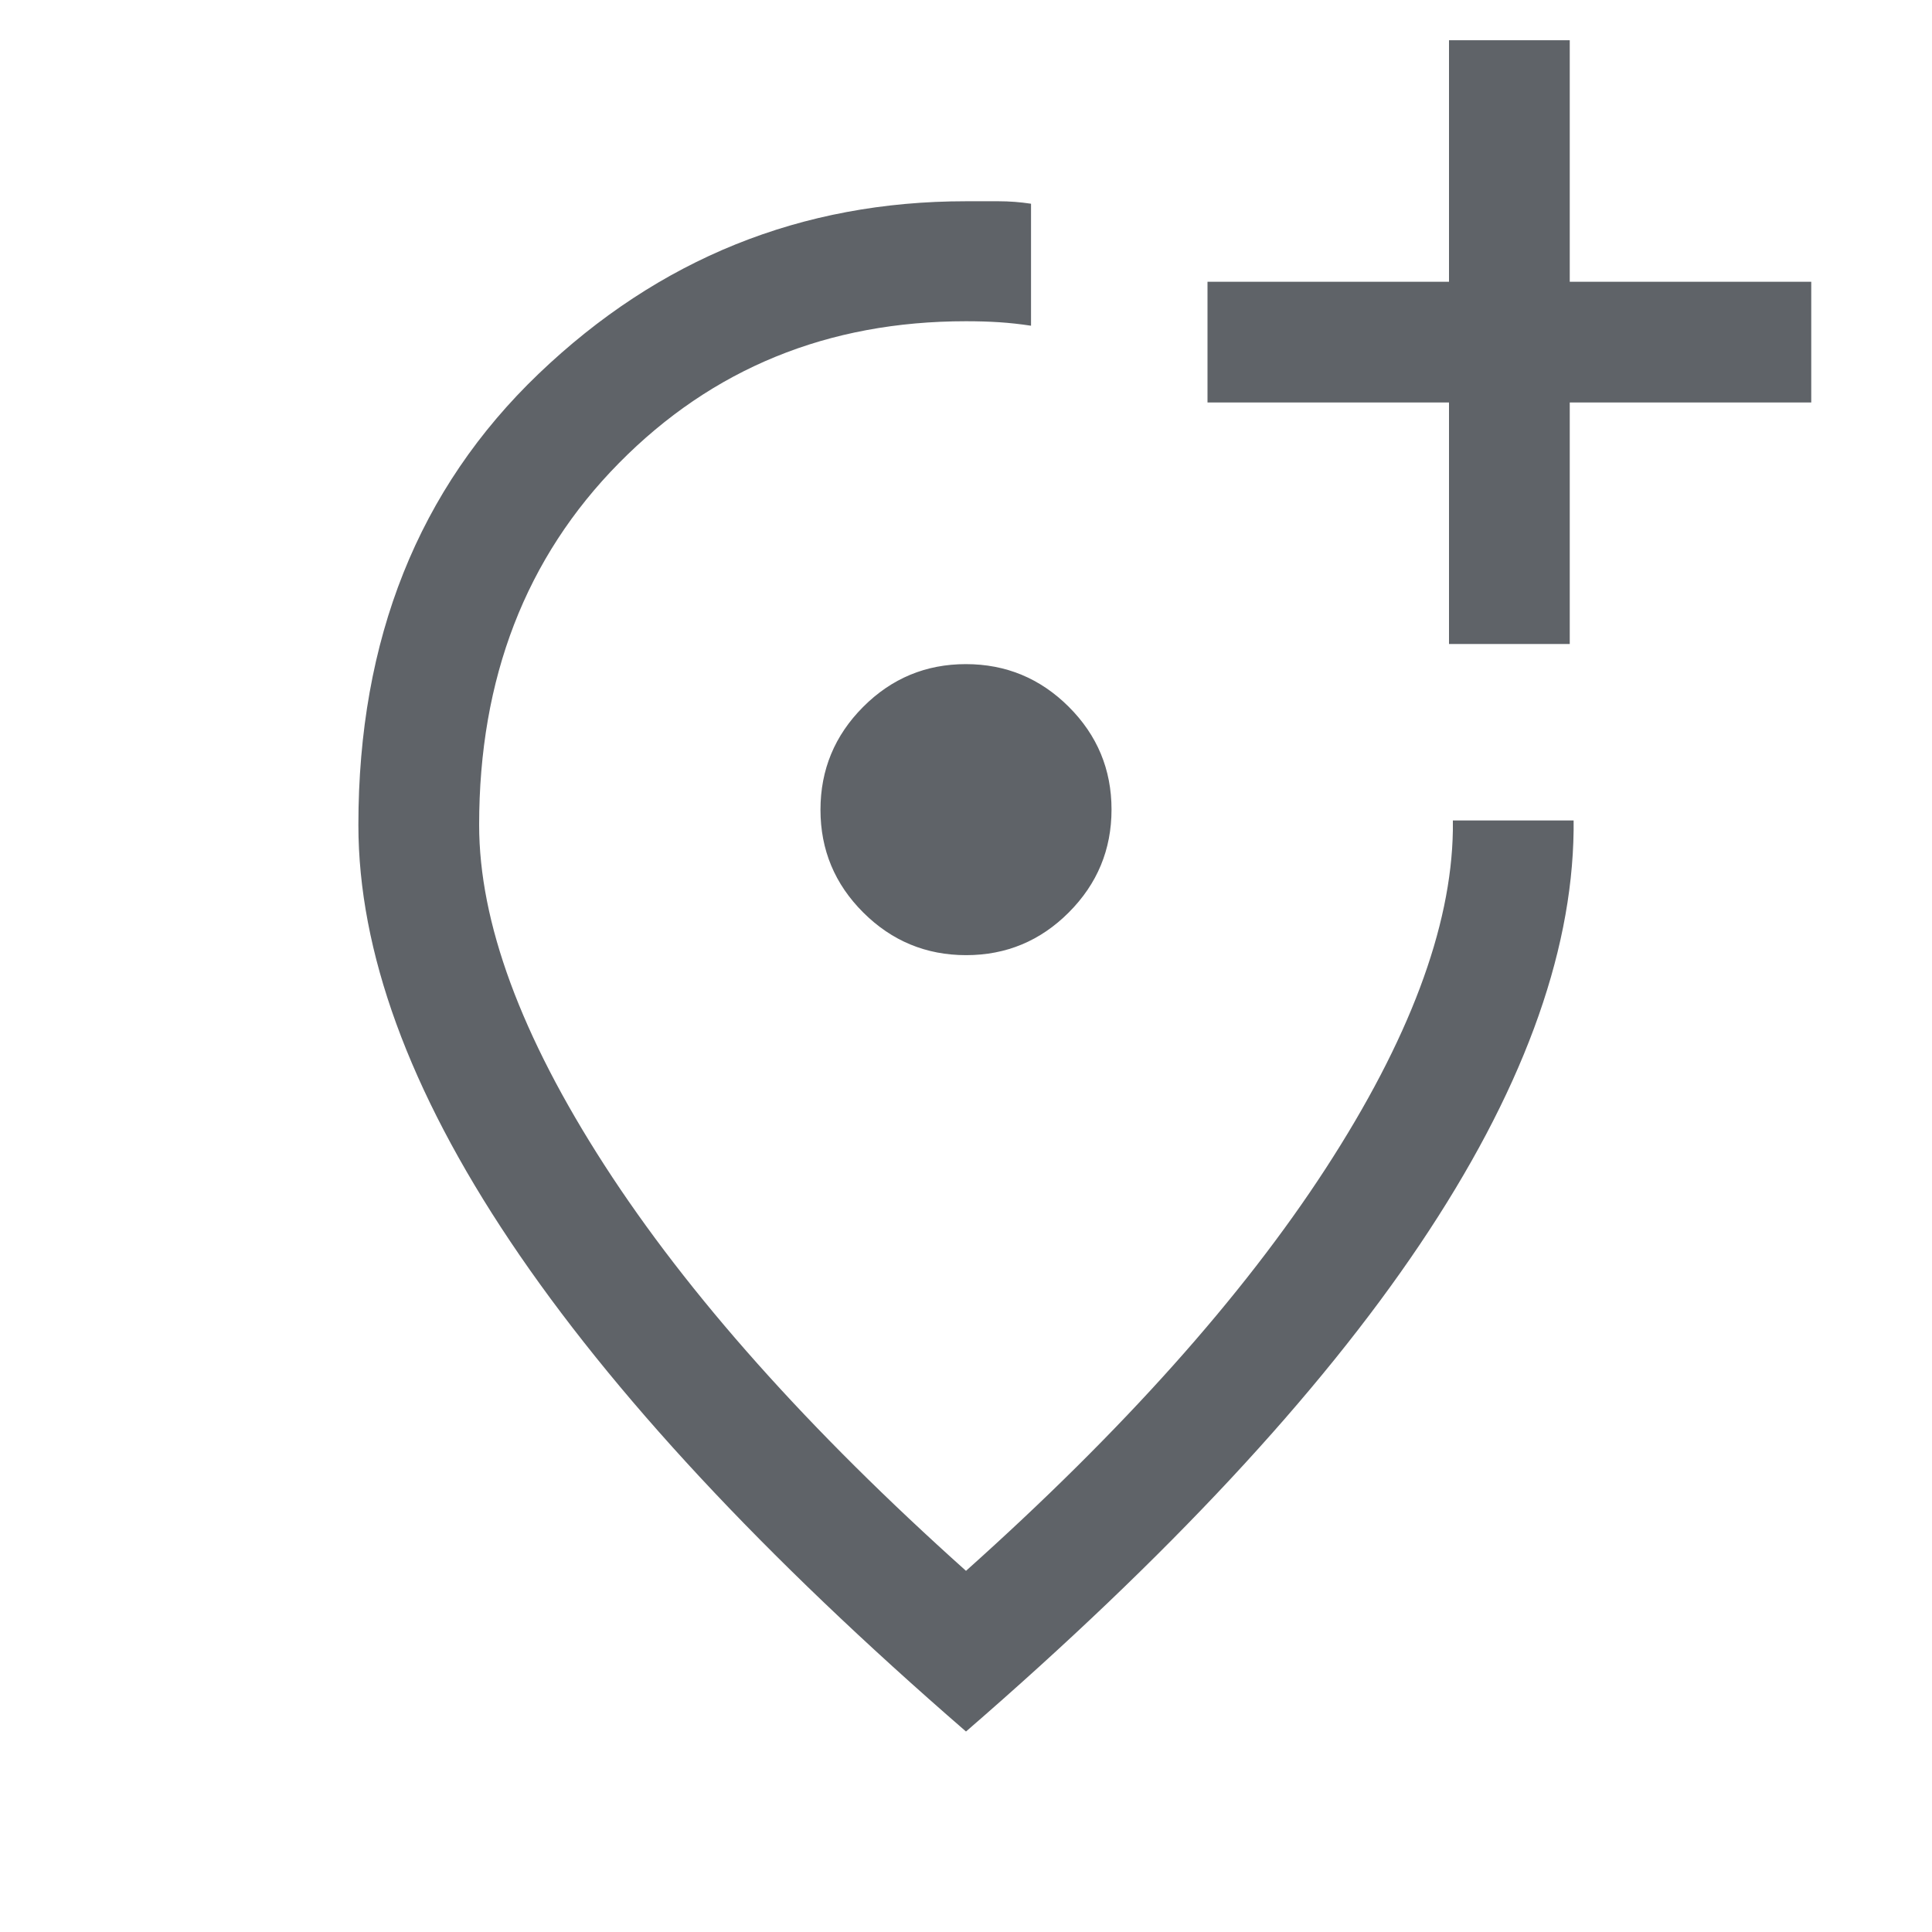 <svg xmlns="http://www.w3.org/2000/svg" height="24px" viewBox="0 -960 960 960" width="24px" fill="#5f6368"><path d="M480-99.62Q329-230.46 253.54-343.15q-75.46-112.7-75.46-206.93 0-138.46 89.57-224.19Q357.23-860 480-860h16.15q8.08 0 16.16 1.23v60.62q-8.08-1.23-15.75-1.73-7.68-.5-16.56-.5-102.92 0-172.42 70.46-69.5 70.46-69.5 179.84 0 72.54 62.27 169.04 62.27 96.5 179.65 201.58 116.61-104.31 178.69-199.85 62.08-95.54 63.23-168.07v-4.93h60v4.93q-1.15 93.84-76.42 205.76-75.27 111.93-225.5 242Zm.07-385.77q29.85 0 51.04-21.26 21.2-21.26 21.2-51.11 0-29.85-21.26-51.05Q509.79-630 479.93-630q-29.85 0-51.04 21.26-21.2 21.26-21.2 51.12 0 29.85 21.26 51.04 21.26 21.19 51.12 21.19Zm-.07-72.3ZM720-640h60v-120h120v-60H780v-120h-60v120H600v60h120v120Z"/></svg>